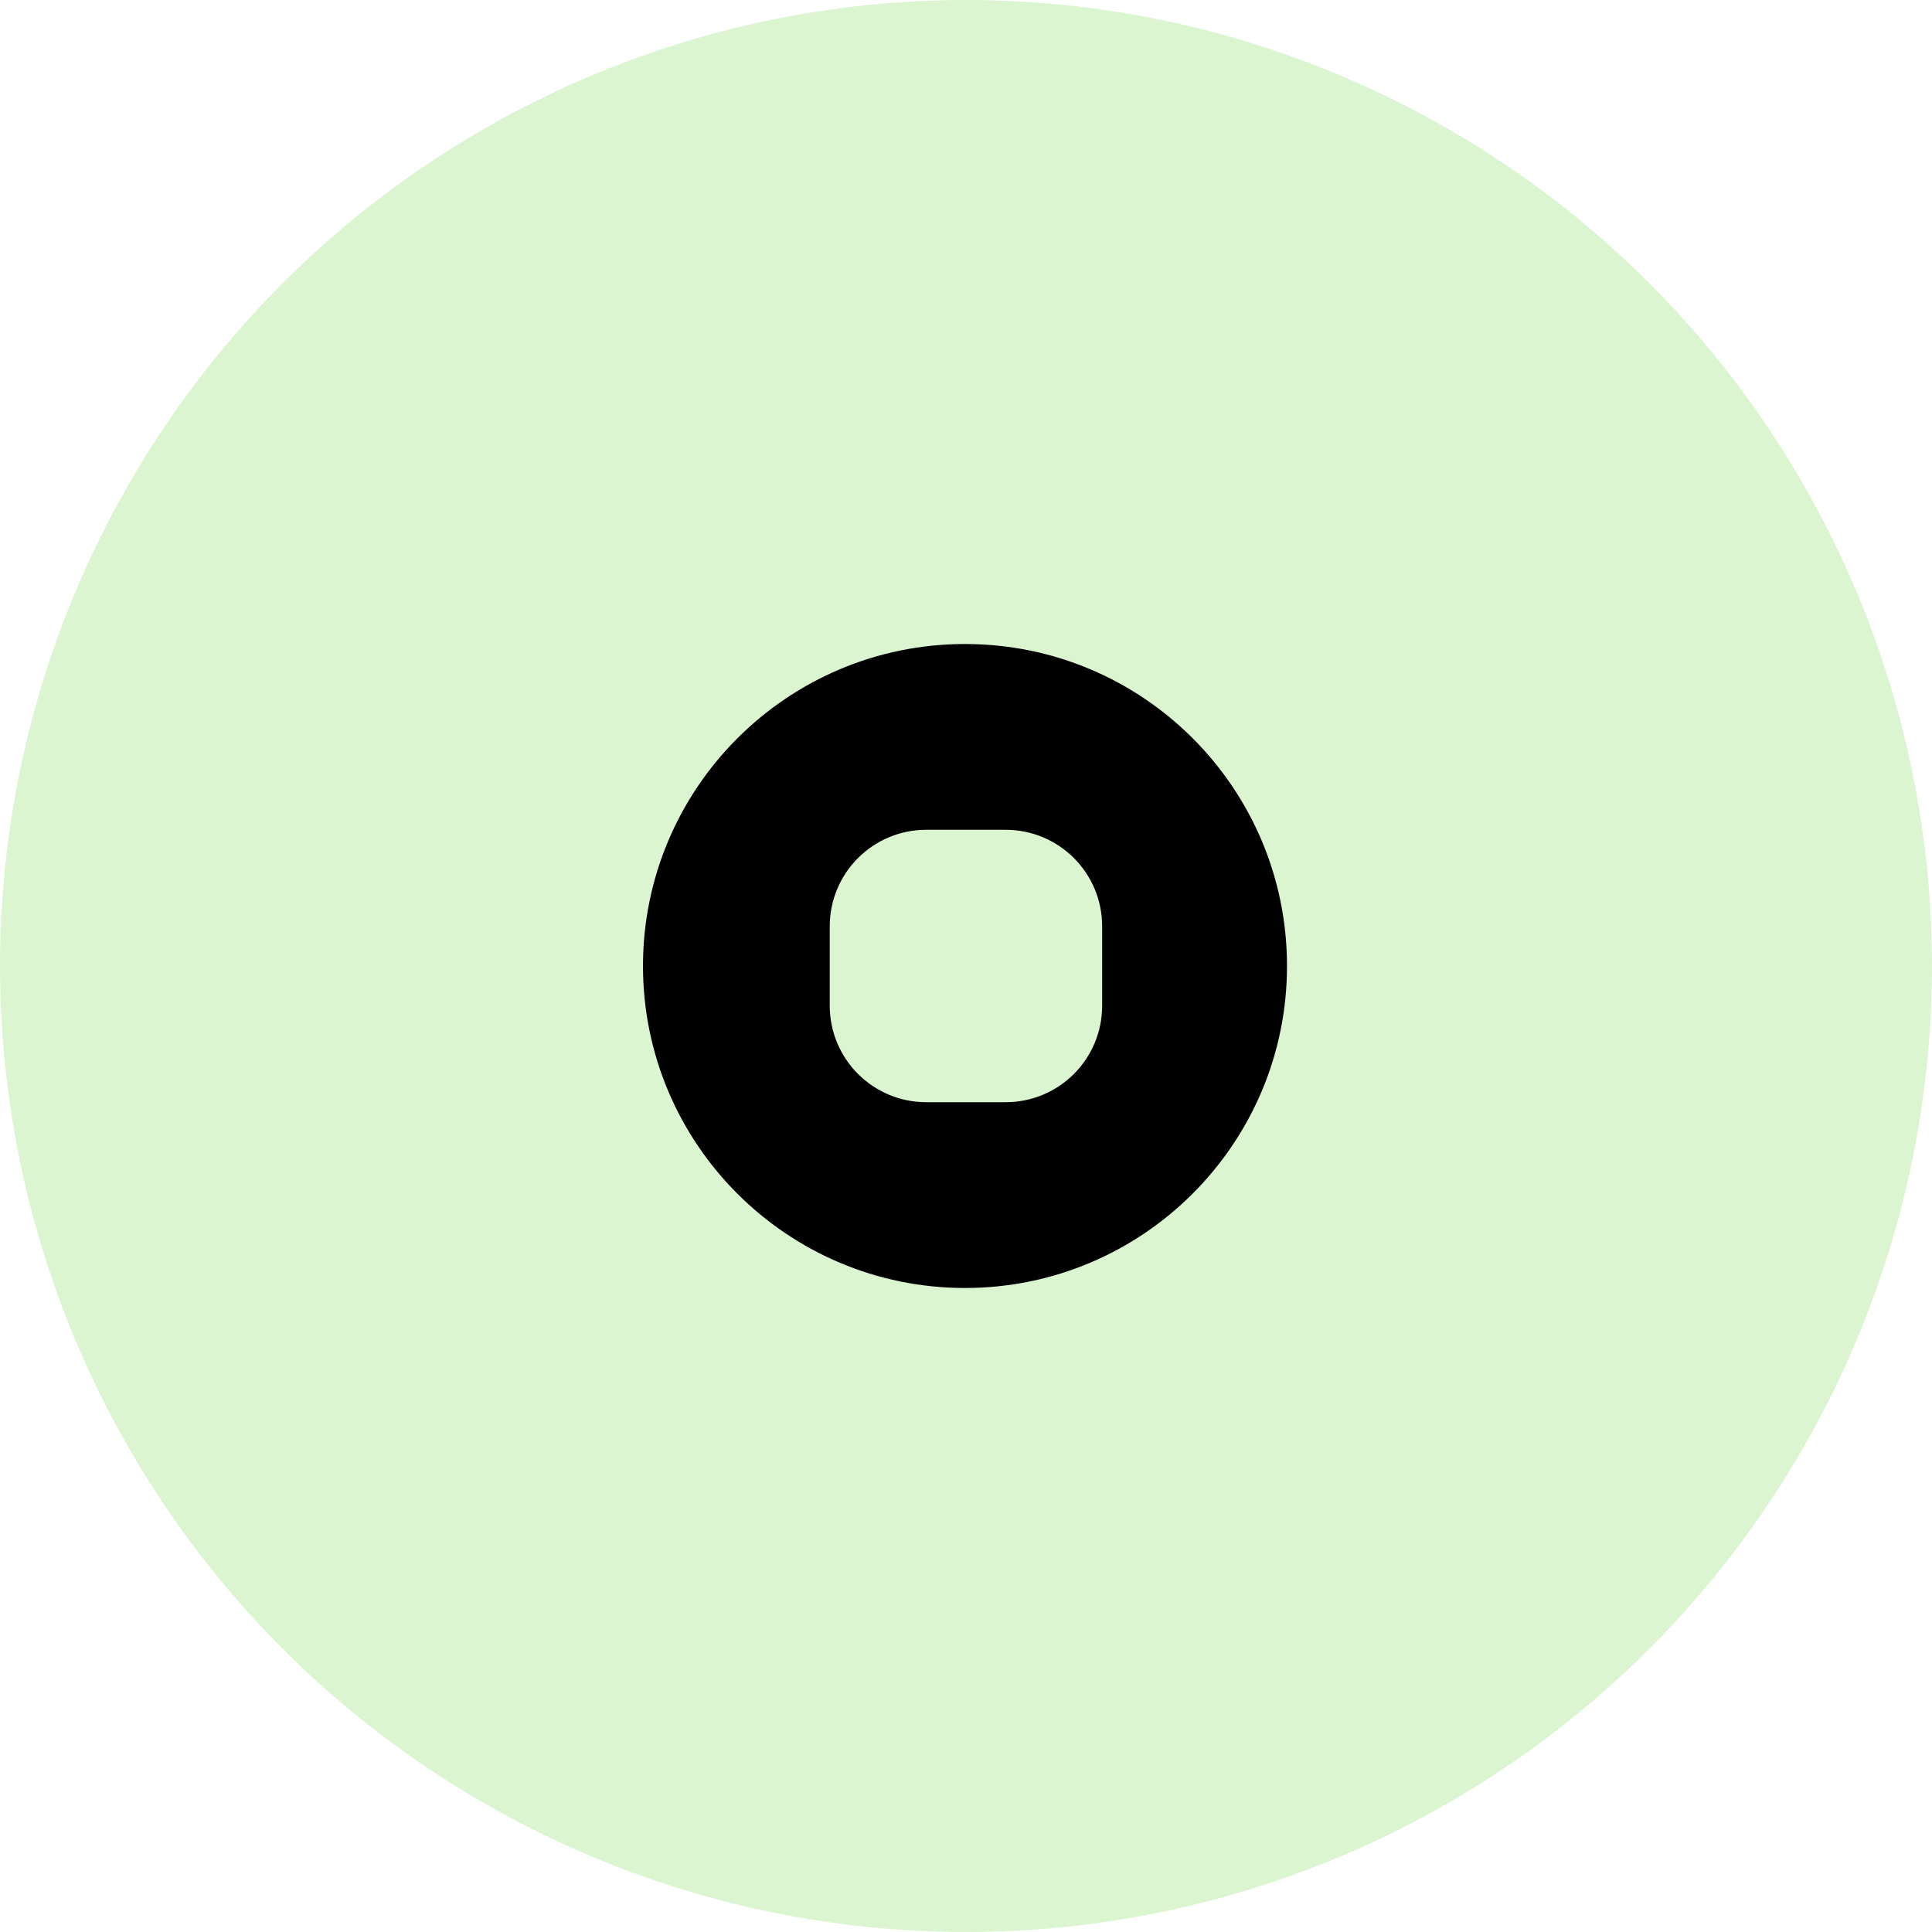 <?xml version="1.0" encoding="UTF-8"?> <svg xmlns="http://www.w3.org/2000/svg" width="80" height="80" viewBox="0 0 80 80" fill="none"><g clip-path="url(#clip0_21958_41171)"><circle opacity="0.3" cx="40" cy="40" r="40" fill="#89DD66"></circle><path d="M39.958 26.667C32.598 26.667 26.625 32.64 26.625 40C26.625 47.36 32.598 53.333 39.958 53.333C47.318 53.333 53.292 47.36 53.292 40C53.292 32.64 47.332 26.667 39.958 26.667ZM45.638 41.64C45.638 43.853 43.852 45.64 41.638 45.64H38.358C36.145 45.64 34.358 43.853 34.358 41.64V38.36C34.358 36.147 36.145 34.36 38.358 34.36H41.638C43.852 34.36 45.638 36.147 45.638 38.36V41.64Z" fill="black"></path></g><defs><clipPath id="clip0_21958_41171"><rect width="80" height="80" fill="white"></rect></clipPath></defs></svg> 